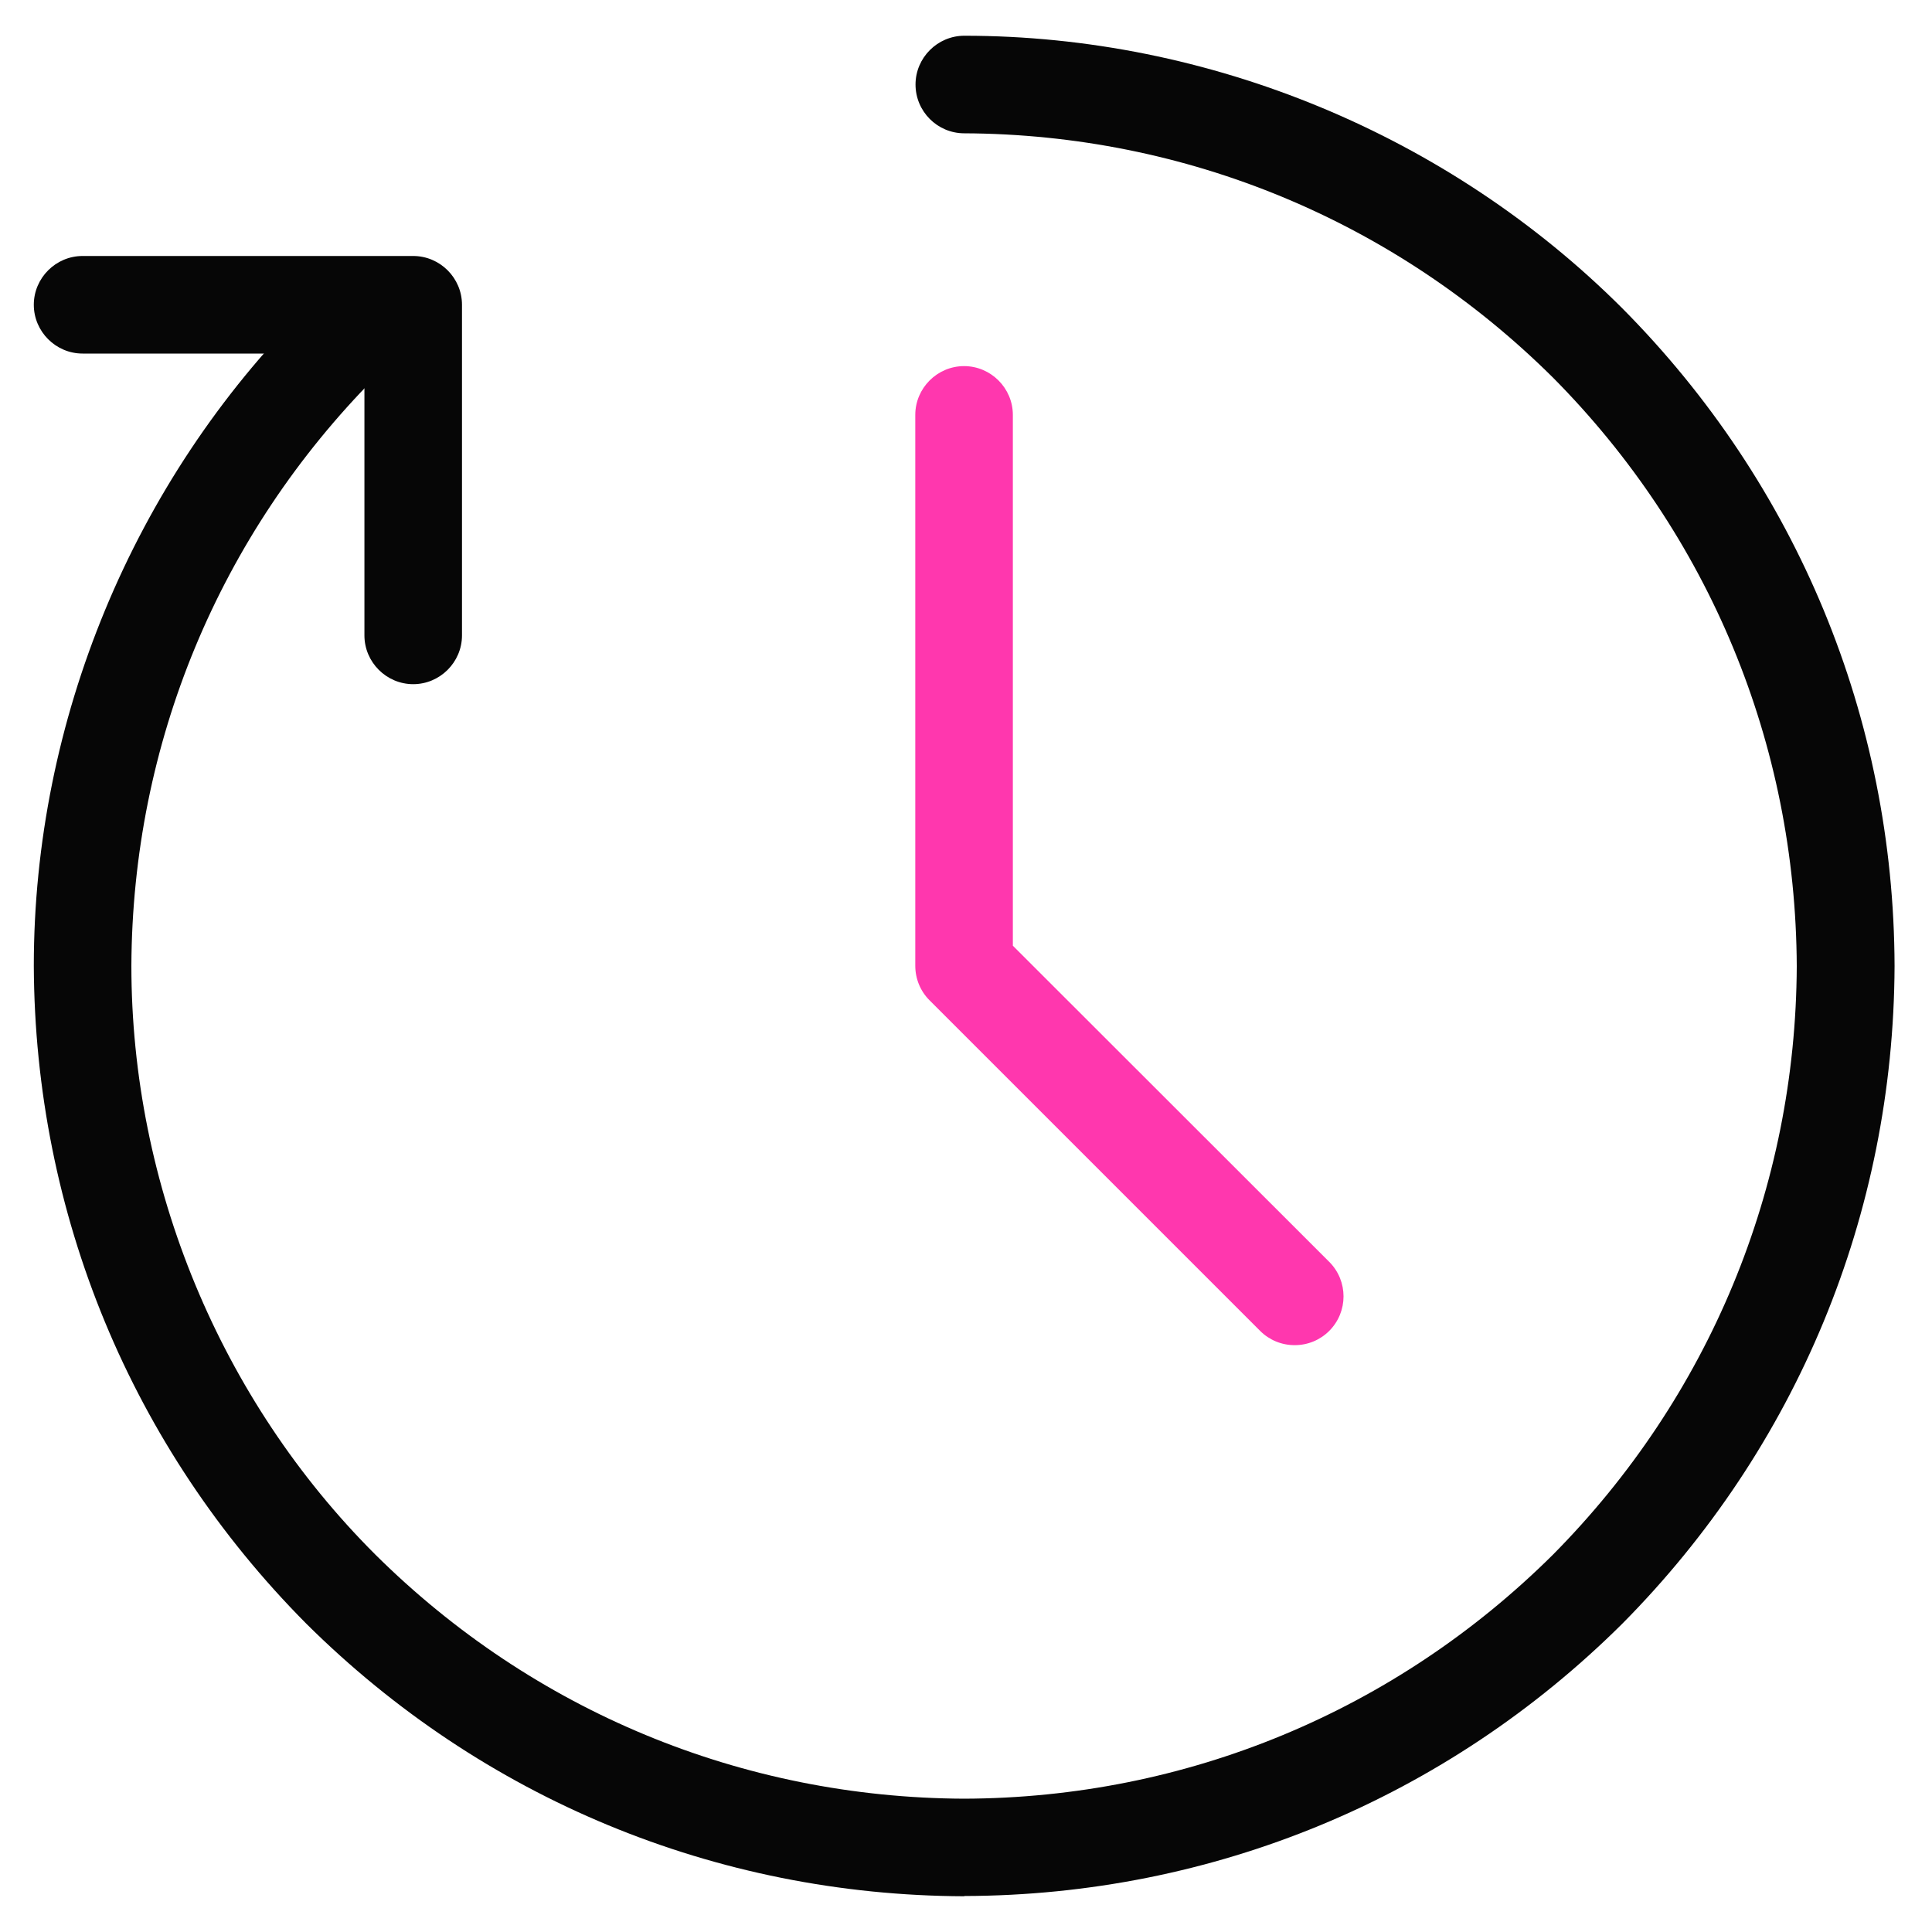 <?xml version="1.0" encoding="utf-8"?>
<svg xmlns="http://www.w3.org/2000/svg" data-name="total goals" height="80" id="total_goals" viewBox="0 0 80 80" width="80">
  <defs>
    <style>
      .cls-1 {
        fill: #ff37ae;
      }

      .cls-1, .cls-2 {
        fill-rule: evenodd;
        stroke-width: 0px;
      }

      .cls-2 {
        fill: #060606;
      }
    </style>
  </defs>
  <path class="cls-2" d="M39.92,78.52c-10.28-.04-19.95-4.05-27.24-11.29C5.44,59.94,1.44,50.26,1.4,39.99c0-10.14,4.11-20.06,11.28-27.23.38-.38.89-.59,1.43-.59s1.05.21,1.43.59c.79.79.79,2.07,0,2.86-6.47,6.53-10.06,15.18-10.1,24.37,0,9.09,3.68,17.97,10.1,24.38,6.53,6.48,15.18,10.07,24.38,10.11,9.2-.03,17.85-3.62,24.38-10.1,6.47-6.53,10.06-15.18,10.1-24.37-.04-9.2-3.62-17.85-10.1-24.38-6.53-6.48-15.18-10.07-24.37-10.11-1.12,0-2.02-.91-2.02-2.02s.91-2.02,2.02-2.02c10.14,0,20.06,4.11,27.24,11.28,7.24,7.29,11.25,16.97,11.28,27.24-.04,10.27-4.04,19.94-11.28,27.24-7.29,7.24-16.96,11.24-27.23,11.27Z"/>
  <path class="cls-2" d="M17.11,28.33c-1.11,0-2.02-.91-2.02-2.02v-11.67H3.42c-1.11,0-2.02-.91-2.02-2.02s.91-2.02,2.02-2.02h13.69c1.11,0,2.02.91,2.02,2.02v13.69c0,1.11-.91,2.02-2.02,2.02Z"/>
  <path class="cls-1" d="M53.61,55.7c-.54,0-1.05-.21-1.43-.59l-13.69-13.69c-.38-.38-.59-.89-.59-1.43v-22.81c0-1.11.91-2.02,2.02-2.02s2.02.91,2.02,2.02v21.98l13.1,13.09c.79.79.79,2.07,0,2.86-.38.38-.89.59-1.43.59Z"/>
</svg>